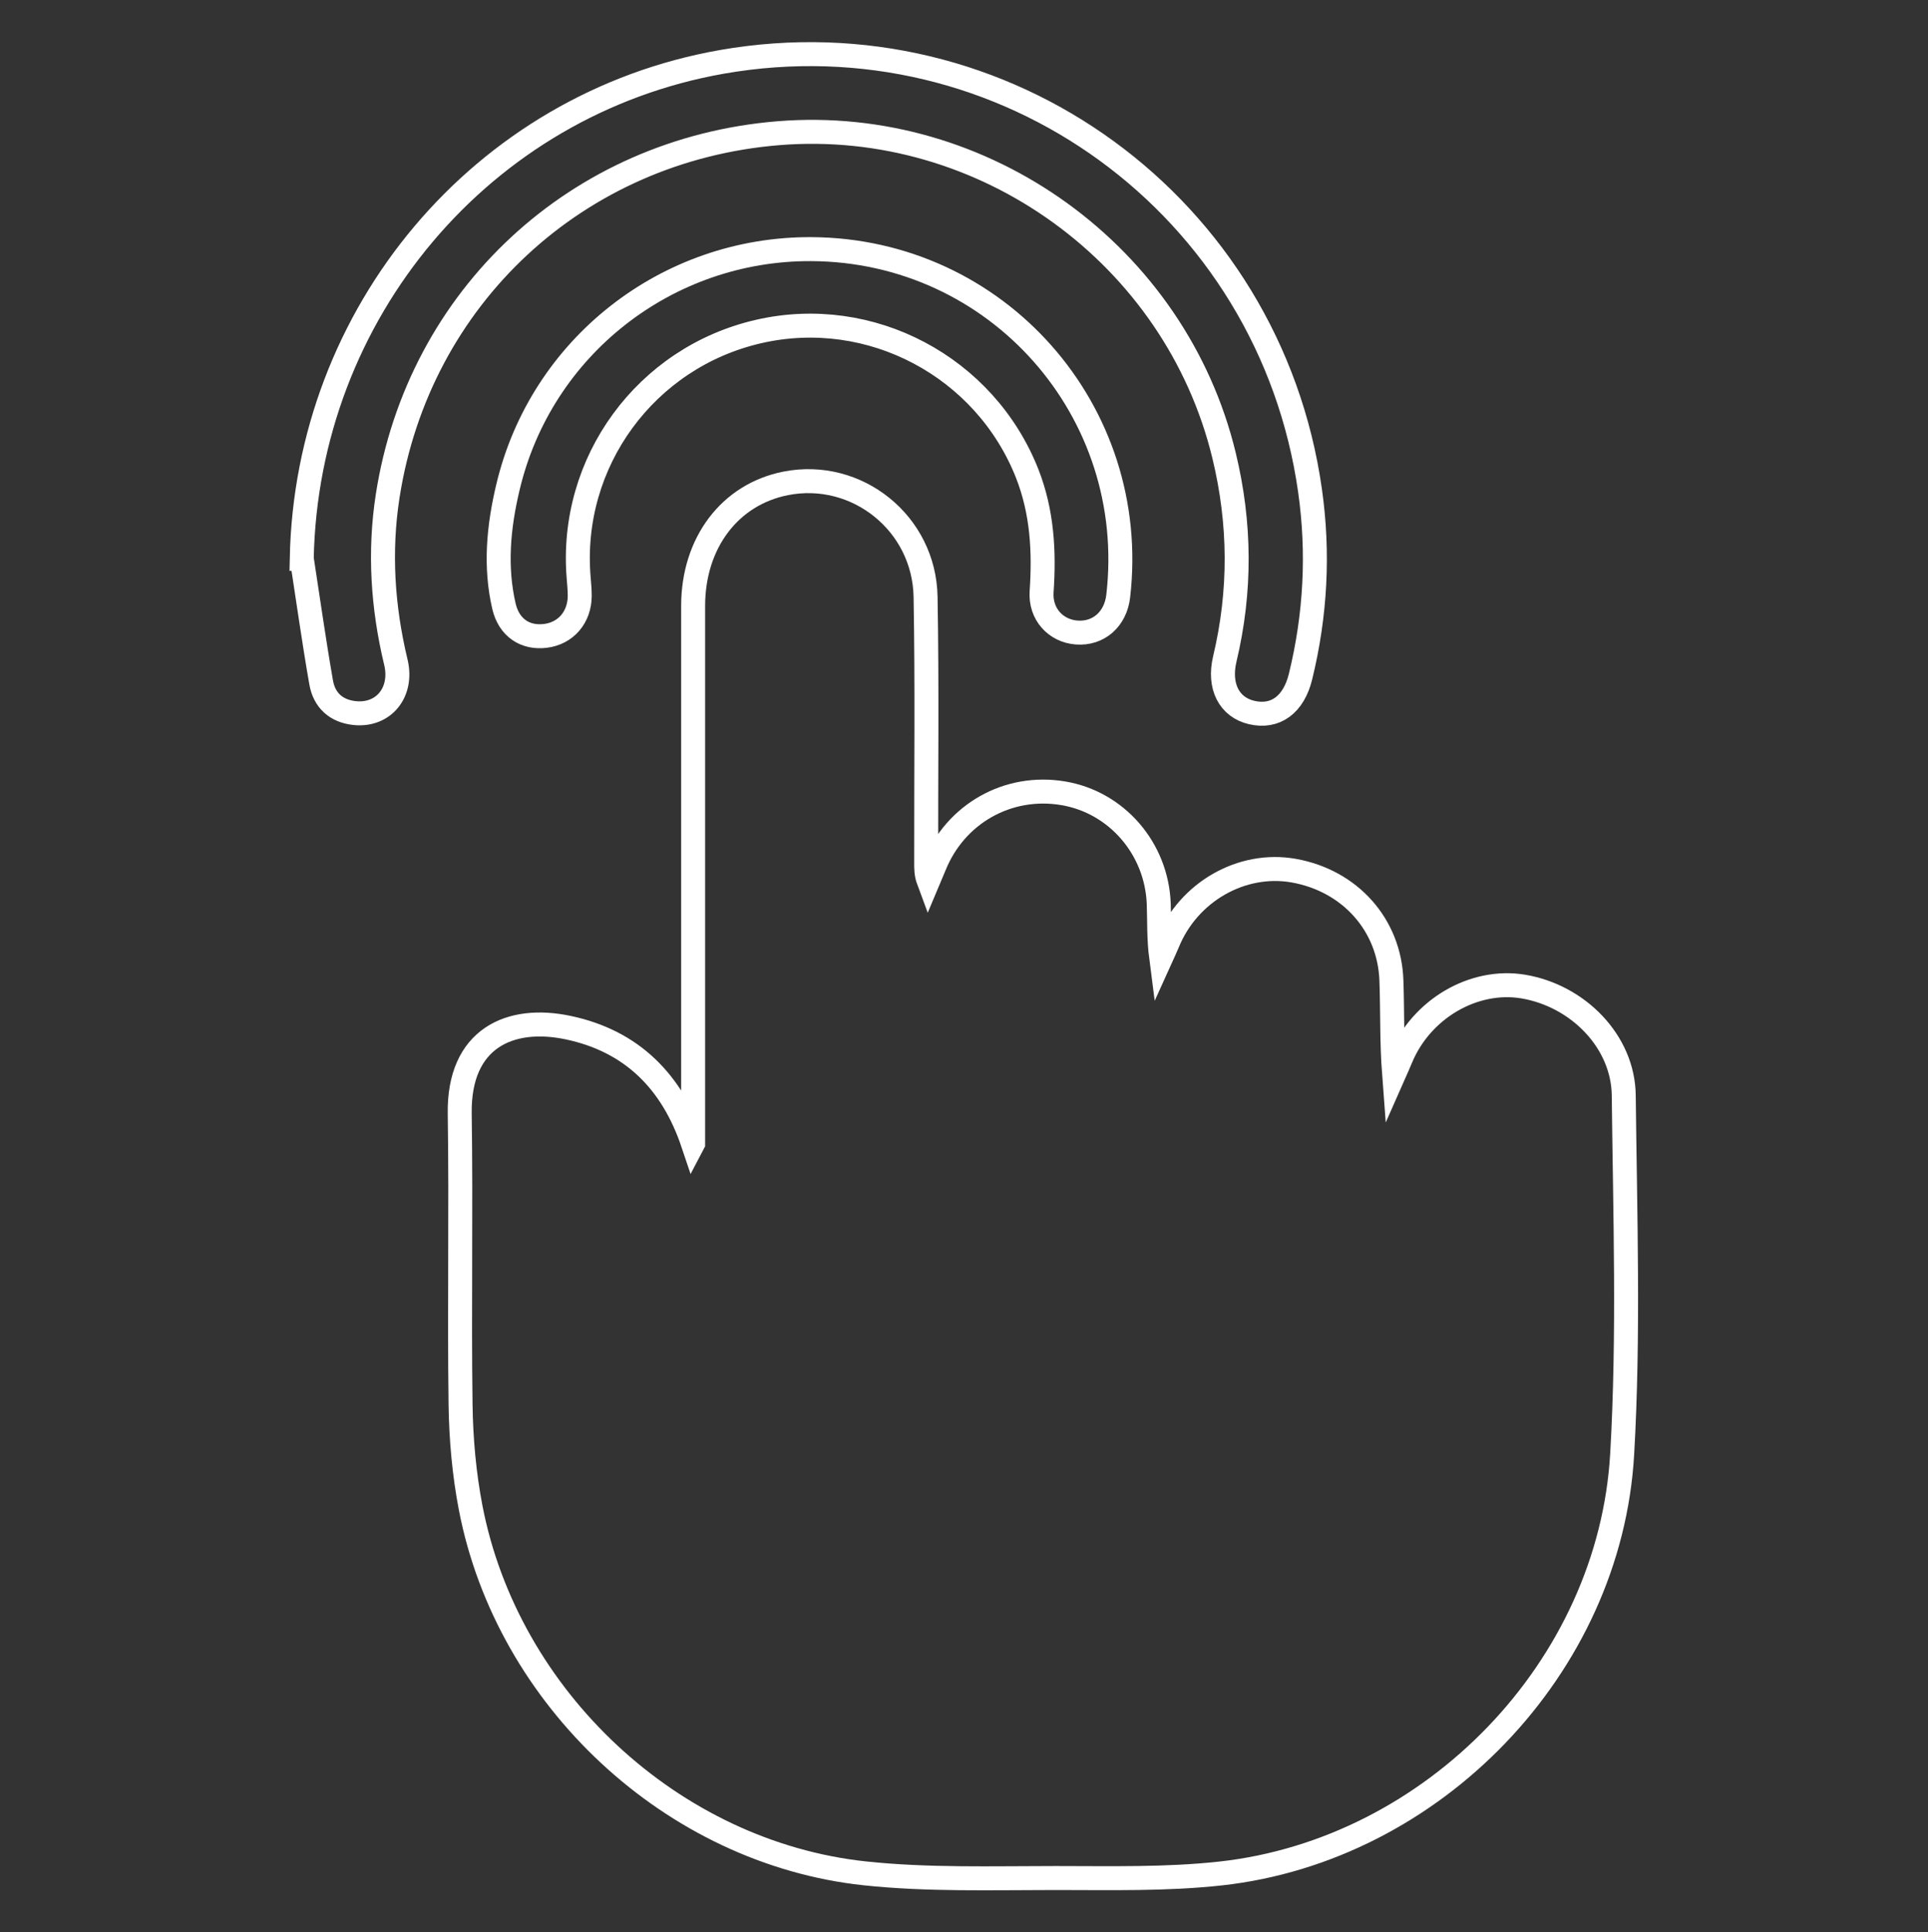 <svg xmlns="http://www.w3.org/2000/svg" id="Capa_1" data-name="Capa 1" viewBox="0 0 160.83 161.18"><rect x="0" y="0" width="160.83" height="161.18" fill="#333333" stroke="none"/><defs><style>      .cls-1 {        fill: none;        stroke: #fff;        stroke-miterlimit: 10;        stroke-width: 2px;      }    </style></defs><path class="cls-1" d="m57.82,95.37v-1.57c0-14.42,0-28.84,0-43.25,0-5.28,3.07-9.31,7.72-10.23,5.92-1.17,11.57,3.31,11.67,9.48.13,7.38.04,14.77.05,22.16,0,.48,0,.96.19,1.47.17-.4.34-.81.5-1.21,1.75-4.35,6.14-6.83,10.75-6.05,4.45.75,7.79,4.61,7.96,9.22.05,1.46,0,2.93.2,4.47.19-.42.39-.83.56-1.25,1.73-4.22,6.16-6.75,10.49-5.99,4.69.83,8.01,4.51,8.16,9.19.09,2.57.02,5.14.22,7.77.19-.43.39-.87.57-1.31,1.7-4.11,6.07-6.67,10.21-5.98,4.57.77,8.33,4.59,8.38,9.08.11,9.96.44,19.95-.13,29.89-1.01,17.82-15.76,33.05-33.49,35.01-4.55.5-9.19.38-13.78.38-5.31,0-10.65.17-15.91-.39-16.06-1.72-29.82-14.59-32.88-30.5-.54-2.81-.8-5.72-.84-8.58-.11-8.09.05-16.19-.07-24.28-.1-6.32,4.22-8.21,9.06-7.18,5.29,1.12,8.66,4.49,10.4,9.67Z"></path><path class="cls-1" d="m25.17,46.62c.4-20.5,15.02-37.94,35.05-41.46,23.54-4.13,45.7,12.01,49.06,35.76.74,5.21.46,10.39-.79,15.51-.57,2.34-2.09,3.47-4.09,3-1.86-.44-2.77-2.18-2.23-4.46,1.35-5.67,1.31-11.31-.06-16.97-4.04-16.72-20-28.28-37.17-26.89-16.77,1.36-30.02,13.64-32.6,30.26-.72,4.65-.42,9.27.68,13.85.61,2.52-1.02,4.51-3.43,4.26-1.55-.16-2.54-1.07-2.8-2.56-.6-3.42-1.08-6.87-1.61-10.3Z"></path><path class="cls-1" d="m67.66,20.78c15.52.07,27.41,13.5,25.62,28.94-.22,1.93-1.65,3.18-3.47,3.04-1.74-.13-3.05-1.54-2.92-3.41.23-3.37.05-6.65-1.2-9.84-3.51-8.92-13.07-14-22.4-11.86-9.43,2.16-15.82,10.91-15.02,20.53.04.5.09,1.01.09,1.51,0,1.79-1.16,3.14-2.86,3.35-1.69.21-3.04-.68-3.46-2.47-.77-3.32-.45-6.65.33-9.92,2.76-11.7,13.26-19.92,25.29-19.87Z"></path></svg>
